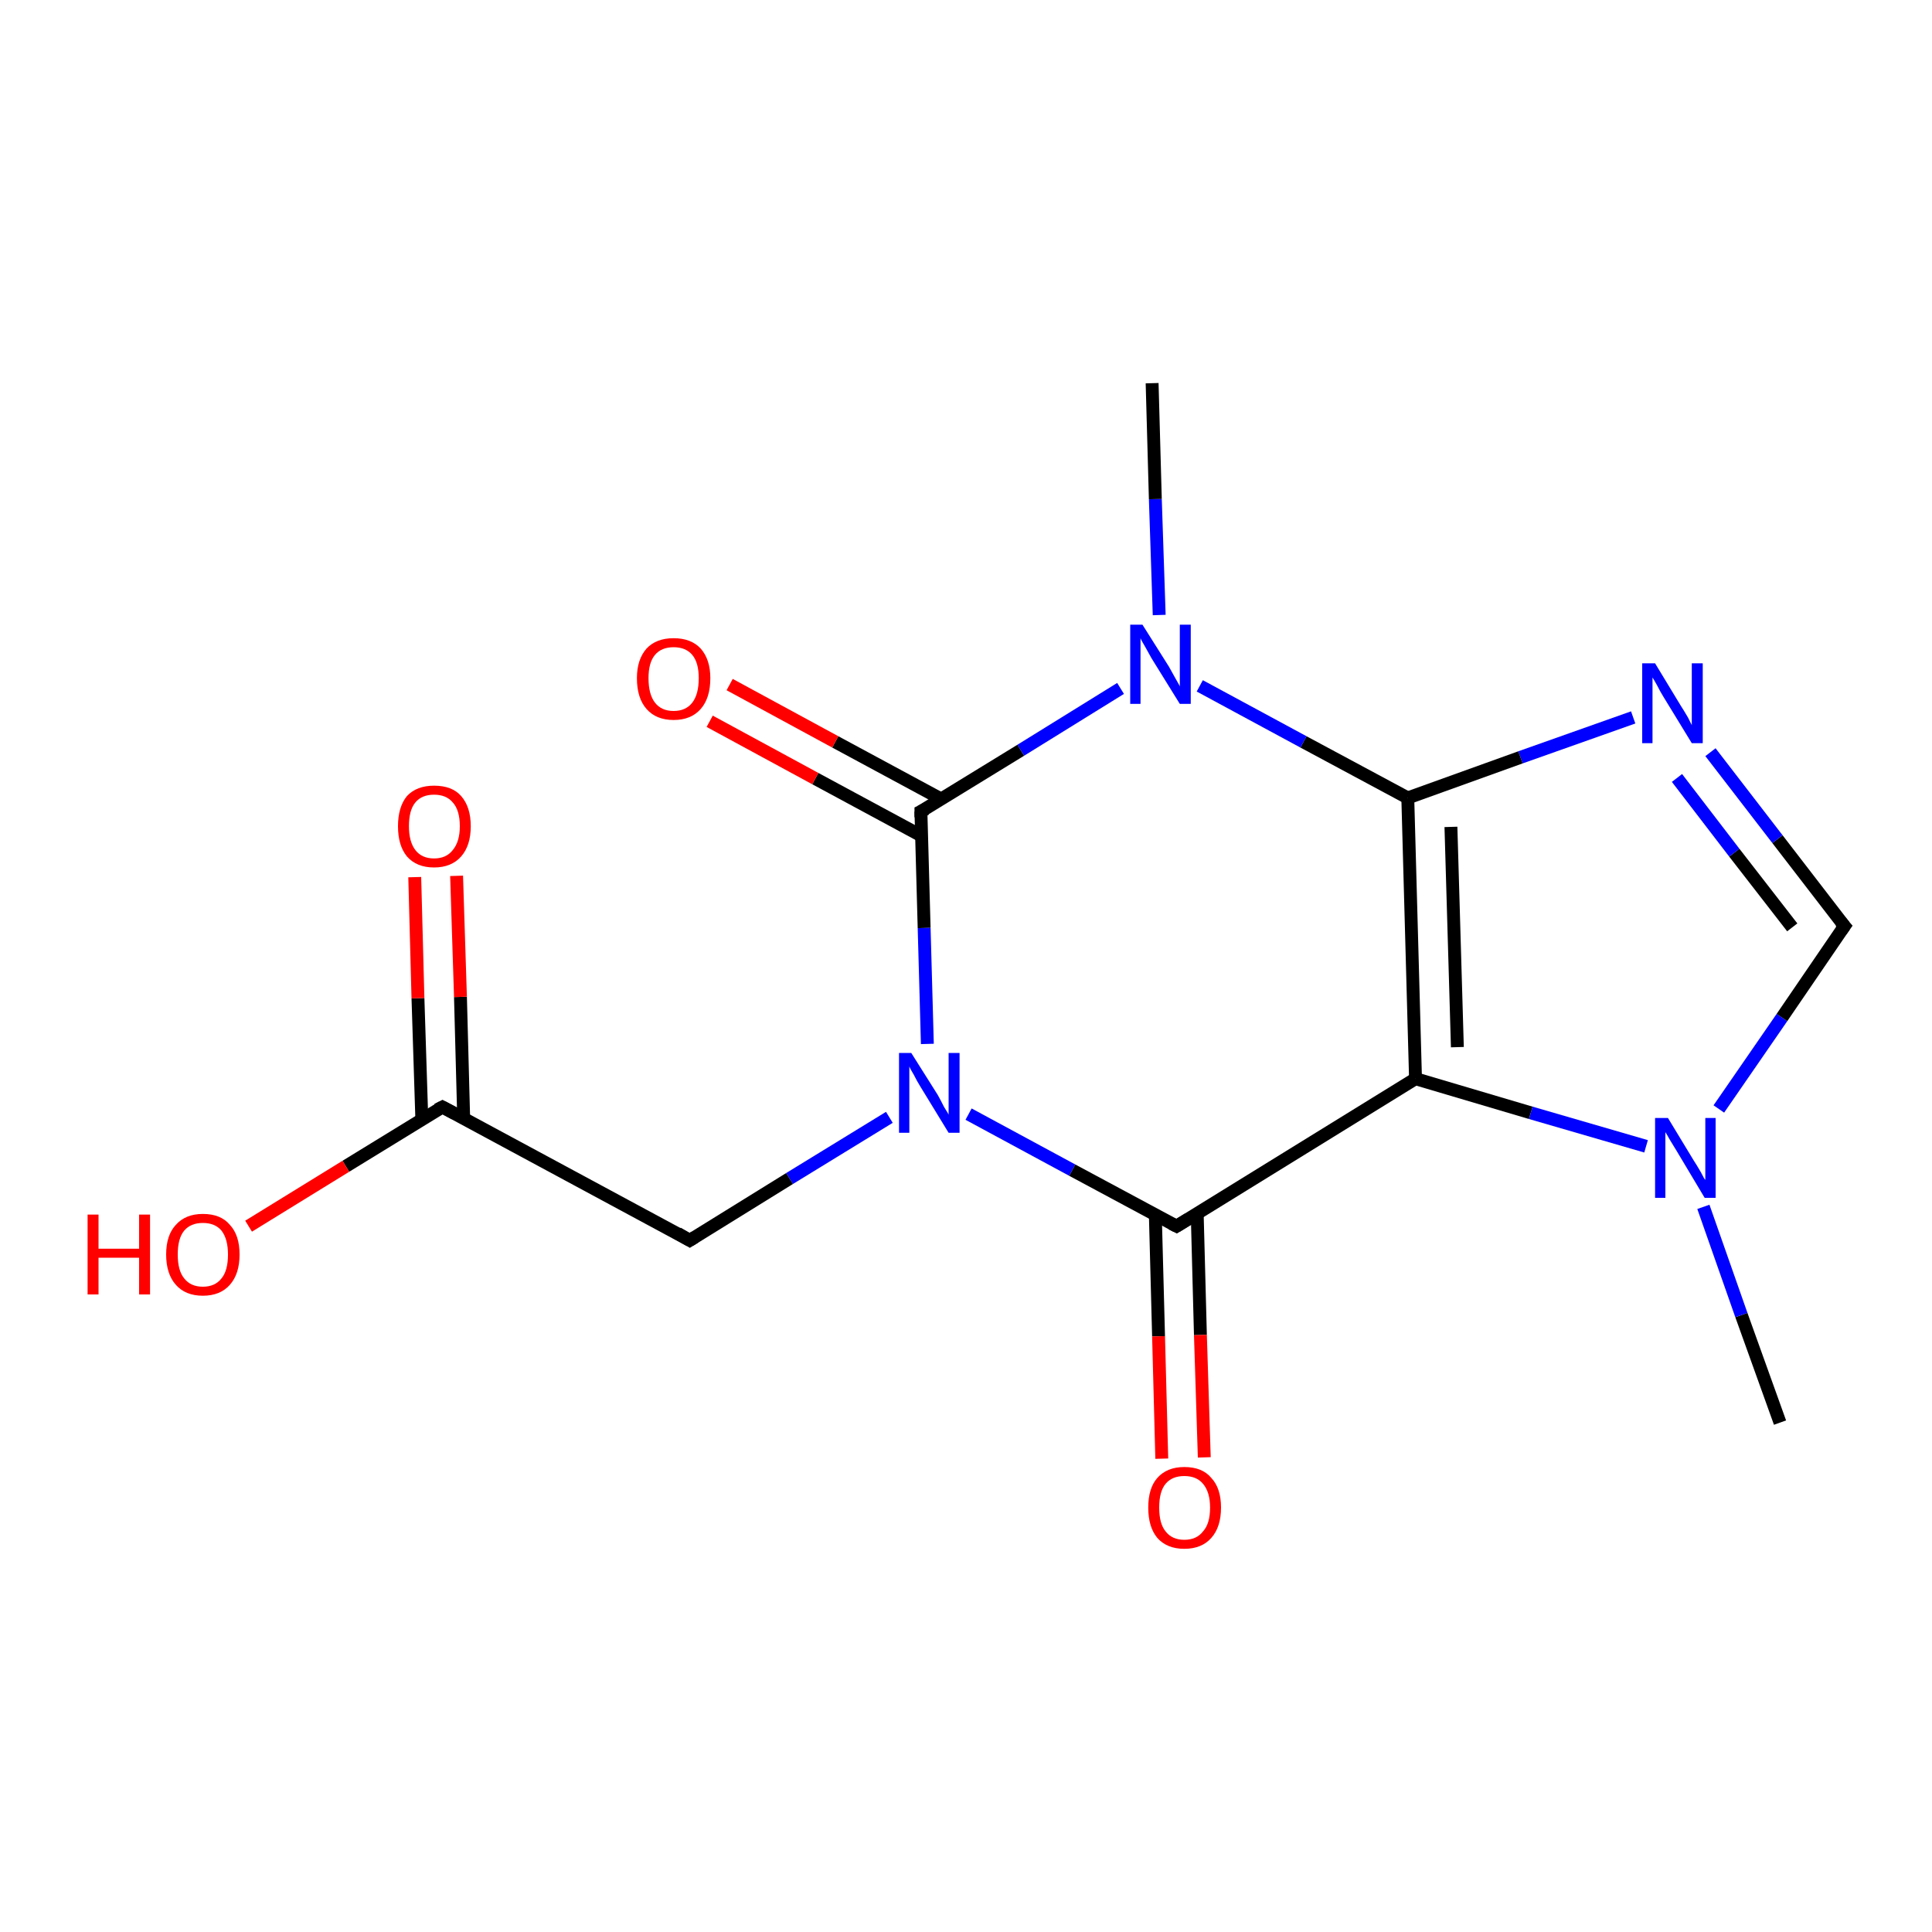 <?xml version='1.0' encoding='iso-8859-1'?>
<svg version='1.1' baseProfile='full'
              xmlns='http://www.w3.org/2000/svg'
                      xmlns:rdkit='http://www.rdkit.org/xml'
                      xmlns:xlink='http://www.w3.org/1999/xlink'
                  xml:space='preserve'
width='300px' height='300px' viewBox='0 0 300 300'>
<!-- END OF HEADER -->
<rect style='opacity:1.0;fill:#FFFFFF;stroke:none' width='300.0' height='300.0' x='0.0' y='0.0'> </rect>
<path class='bond-0 atom-0 atom-1' d='M 276.4,220.9 L 270.4,204.2' style='fill:none;fill-rule:evenodd;stroke:#000000;stroke-width:2.0px;stroke-linecap:butt;stroke-linejoin:miter;stroke-opacity:1' />
<path class='bond-0 atom-0 atom-1' d='M 270.4,204.2 L 264.5,187.4' style='fill:none;fill-rule:evenodd;stroke:#0000FF;stroke-width:2.0px;stroke-linecap:butt;stroke-linejoin:miter;stroke-opacity:1' />
<path class='bond-1 atom-1 atom-2' d='M 266.9,172.2 L 276.7,158.0' style='fill:none;fill-rule:evenodd;stroke:#0000FF;stroke-width:2.0px;stroke-linecap:butt;stroke-linejoin:miter;stroke-opacity:1' />
<path class='bond-1 atom-1 atom-2' d='M 276.7,158.0 L 286.4,143.8' style='fill:none;fill-rule:evenodd;stroke:#000000;stroke-width:2.0px;stroke-linecap:butt;stroke-linejoin:miter;stroke-opacity:1' />
<path class='bond-2 atom-2 atom-3' d='M 286.4,143.8 L 276.0,130.3' style='fill:none;fill-rule:evenodd;stroke:#000000;stroke-width:2.0px;stroke-linecap:butt;stroke-linejoin:miter;stroke-opacity:1' />
<path class='bond-2 atom-2 atom-3' d='M 276.0,130.3 L 265.6,116.8' style='fill:none;fill-rule:evenodd;stroke:#0000FF;stroke-width:2.0px;stroke-linecap:butt;stroke-linejoin:miter;stroke-opacity:1' />
<path class='bond-2 atom-2 atom-3' d='M 278.3,144.0 L 269.3,132.4' style='fill:none;fill-rule:evenodd;stroke:#000000;stroke-width:2.0px;stroke-linecap:butt;stroke-linejoin:miter;stroke-opacity:1' />
<path class='bond-2 atom-2 atom-3' d='M 269.3,132.4 L 260.4,120.8' style='fill:none;fill-rule:evenodd;stroke:#0000FF;stroke-width:2.0px;stroke-linecap:butt;stroke-linejoin:miter;stroke-opacity:1' />
<path class='bond-3 atom-3 atom-4' d='M 253.6,111.4 L 236.1,117.6' style='fill:none;fill-rule:evenodd;stroke:#0000FF;stroke-width:2.0px;stroke-linecap:butt;stroke-linejoin:miter;stroke-opacity:1' />
<path class='bond-3 atom-3 atom-4' d='M 236.1,117.6 L 218.6,123.9' style='fill:none;fill-rule:evenodd;stroke:#000000;stroke-width:2.0px;stroke-linecap:butt;stroke-linejoin:miter;stroke-opacity:1' />
<path class='bond-4 atom-4 atom-5' d='M 218.6,123.9 L 202.4,115.2' style='fill:none;fill-rule:evenodd;stroke:#000000;stroke-width:2.0px;stroke-linecap:butt;stroke-linejoin:miter;stroke-opacity:1' />
<path class='bond-4 atom-4 atom-5' d='M 202.4,115.2 L 186.3,106.5' style='fill:none;fill-rule:evenodd;stroke:#0000FF;stroke-width:2.0px;stroke-linecap:butt;stroke-linejoin:miter;stroke-opacity:1' />
<path class='bond-5 atom-5 atom-6' d='M 180.0,95.5 L 179.4,77.5' style='fill:none;fill-rule:evenodd;stroke:#0000FF;stroke-width:2.0px;stroke-linecap:butt;stroke-linejoin:miter;stroke-opacity:1' />
<path class='bond-5 atom-5 atom-6' d='M 179.4,77.5 L 178.9,59.5' style='fill:none;fill-rule:evenodd;stroke:#000000;stroke-width:2.0px;stroke-linecap:butt;stroke-linejoin:miter;stroke-opacity:1' />
<path class='bond-6 atom-5 atom-7' d='M 174.0,106.9 L 158.5,116.5' style='fill:none;fill-rule:evenodd;stroke:#0000FF;stroke-width:2.0px;stroke-linecap:butt;stroke-linejoin:miter;stroke-opacity:1' />
<path class='bond-6 atom-5 atom-7' d='M 158.5,116.5 L 143.0,126.0' style='fill:none;fill-rule:evenodd;stroke:#000000;stroke-width:2.0px;stroke-linecap:butt;stroke-linejoin:miter;stroke-opacity:1' />
<path class='bond-7 atom-7 atom-8' d='M 146.2,124.1 L 129.7,115.2' style='fill:none;fill-rule:evenodd;stroke:#000000;stroke-width:2.0px;stroke-linecap:butt;stroke-linejoin:miter;stroke-opacity:1' />
<path class='bond-7 atom-7 atom-8' d='M 129.7,115.2 L 113.3,106.3' style='fill:none;fill-rule:evenodd;stroke:#FF0000;stroke-width:2.0px;stroke-linecap:butt;stroke-linejoin:miter;stroke-opacity:1' />
<path class='bond-7 atom-7 atom-8' d='M 143.1,129.8 L 126.6,120.9' style='fill:none;fill-rule:evenodd;stroke:#000000;stroke-width:2.0px;stroke-linecap:butt;stroke-linejoin:miter;stroke-opacity:1' />
<path class='bond-7 atom-7 atom-8' d='M 126.6,120.9 L 110.2,112.0' style='fill:none;fill-rule:evenodd;stroke:#FF0000;stroke-width:2.0px;stroke-linecap:butt;stroke-linejoin:miter;stroke-opacity:1' />
<path class='bond-8 atom-7 atom-9' d='M 143.0,126.0 L 143.5,144.1' style='fill:none;fill-rule:evenodd;stroke:#000000;stroke-width:2.0px;stroke-linecap:butt;stroke-linejoin:miter;stroke-opacity:1' />
<path class='bond-8 atom-7 atom-9' d='M 143.5,144.1 L 144.0,162.1' style='fill:none;fill-rule:evenodd;stroke:#0000FF;stroke-width:2.0px;stroke-linecap:butt;stroke-linejoin:miter;stroke-opacity:1' />
<path class='bond-9 atom-9 atom-10' d='M 138.1,173.5 L 122.6,183.0' style='fill:none;fill-rule:evenodd;stroke:#0000FF;stroke-width:2.0px;stroke-linecap:butt;stroke-linejoin:miter;stroke-opacity:1' />
<path class='bond-9 atom-9 atom-10' d='M 122.6,183.0 L 107.1,192.6' style='fill:none;fill-rule:evenodd;stroke:#000000;stroke-width:2.0px;stroke-linecap:butt;stroke-linejoin:miter;stroke-opacity:1' />
<path class='bond-10 atom-10 atom-11' d='M 107.1,192.6 L 68.7,171.9' style='fill:none;fill-rule:evenodd;stroke:#000000;stroke-width:2.0px;stroke-linecap:butt;stroke-linejoin:miter;stroke-opacity:1' />
<path class='bond-11 atom-11 atom-12' d='M 68.7,171.9 L 53.7,181.1' style='fill:none;fill-rule:evenodd;stroke:#000000;stroke-width:2.0px;stroke-linecap:butt;stroke-linejoin:miter;stroke-opacity:1' />
<path class='bond-11 atom-11 atom-12' d='M 53.7,181.1 L 38.6,190.4' style='fill:none;fill-rule:evenodd;stroke:#FF0000;stroke-width:2.0px;stroke-linecap:butt;stroke-linejoin:miter;stroke-opacity:1' />
<path class='bond-12 atom-11 atom-13' d='M 72.0,173.6 L 71.5,154.8' style='fill:none;fill-rule:evenodd;stroke:#000000;stroke-width:2.0px;stroke-linecap:butt;stroke-linejoin:miter;stroke-opacity:1' />
<path class='bond-12 atom-11 atom-13' d='M 71.5,154.8 L 70.9,136.0' style='fill:none;fill-rule:evenodd;stroke:#FF0000;stroke-width:2.0px;stroke-linecap:butt;stroke-linejoin:miter;stroke-opacity:1' />
<path class='bond-12 atom-11 atom-13' d='M 65.5,173.8 L 64.9,155.0' style='fill:none;fill-rule:evenodd;stroke:#000000;stroke-width:2.0px;stroke-linecap:butt;stroke-linejoin:miter;stroke-opacity:1' />
<path class='bond-12 atom-11 atom-13' d='M 64.9,155.0 L 64.4,136.2' style='fill:none;fill-rule:evenodd;stroke:#FF0000;stroke-width:2.0px;stroke-linecap:butt;stroke-linejoin:miter;stroke-opacity:1' />
<path class='bond-13 atom-9 atom-14' d='M 150.4,173.0 L 166.5,181.7' style='fill:none;fill-rule:evenodd;stroke:#0000FF;stroke-width:2.0px;stroke-linecap:butt;stroke-linejoin:miter;stroke-opacity:1' />
<path class='bond-13 atom-9 atom-14' d='M 166.5,181.7 L 182.7,190.4' style='fill:none;fill-rule:evenodd;stroke:#000000;stroke-width:2.0px;stroke-linecap:butt;stroke-linejoin:miter;stroke-opacity:1' />
<path class='bond-14 atom-14 atom-15' d='M 179.4,188.6 L 179.9,207.5' style='fill:none;fill-rule:evenodd;stroke:#000000;stroke-width:2.0px;stroke-linecap:butt;stroke-linejoin:miter;stroke-opacity:1' />
<path class='bond-14 atom-14 atom-15' d='M 179.9,207.5 L 180.4,226.5' style='fill:none;fill-rule:evenodd;stroke:#FF0000;stroke-width:2.0px;stroke-linecap:butt;stroke-linejoin:miter;stroke-opacity:1' />
<path class='bond-14 atom-14 atom-15' d='M 185.9,188.4 L 186.4,207.3' style='fill:none;fill-rule:evenodd;stroke:#000000;stroke-width:2.0px;stroke-linecap:butt;stroke-linejoin:miter;stroke-opacity:1' />
<path class='bond-14 atom-14 atom-15' d='M 186.4,207.3 L 187.0,226.3' style='fill:none;fill-rule:evenodd;stroke:#FF0000;stroke-width:2.0px;stroke-linecap:butt;stroke-linejoin:miter;stroke-opacity:1' />
<path class='bond-15 atom-14 atom-16' d='M 182.7,190.4 L 219.8,167.5' style='fill:none;fill-rule:evenodd;stroke:#000000;stroke-width:2.0px;stroke-linecap:butt;stroke-linejoin:miter;stroke-opacity:1' />
<path class='bond-16 atom-16 atom-1' d='M 219.8,167.5 L 237.7,172.8' style='fill:none;fill-rule:evenodd;stroke:#000000;stroke-width:2.0px;stroke-linecap:butt;stroke-linejoin:miter;stroke-opacity:1' />
<path class='bond-16 atom-16 atom-1' d='M 237.7,172.8 L 255.6,178.0' style='fill:none;fill-rule:evenodd;stroke:#0000FF;stroke-width:2.0px;stroke-linecap:butt;stroke-linejoin:miter;stroke-opacity:1' />
<path class='bond-17 atom-16 atom-4' d='M 219.8,167.5 L 218.6,123.9' style='fill:none;fill-rule:evenodd;stroke:#000000;stroke-width:2.0px;stroke-linecap:butt;stroke-linejoin:miter;stroke-opacity:1' />
<path class='bond-17 atom-16 atom-4' d='M 226.3,162.6 L 225.3,128.4' style='fill:none;fill-rule:evenodd;stroke:#000000;stroke-width:2.0px;stroke-linecap:butt;stroke-linejoin:miter;stroke-opacity:1' />
<path d='M 285.9,144.5 L 286.4,143.8 L 285.8,143.1' style='fill:none;stroke:#000000;stroke-width:2.0px;stroke-linecap:butt;stroke-linejoin:miter;stroke-opacity:1;' />
<path d='M 143.8,125.6 L 143.0,126.0 L 143.0,126.9' style='fill:none;stroke:#000000;stroke-width:2.0px;stroke-linecap:butt;stroke-linejoin:miter;stroke-opacity:1;' />
<path d='M 107.9,192.1 L 107.1,192.6 L 105.2,191.5' style='fill:none;stroke:#000000;stroke-width:2.0px;stroke-linecap:butt;stroke-linejoin:miter;stroke-opacity:1;' />
<path d='M 70.6,172.9 L 68.7,171.9 L 67.9,172.3' style='fill:none;stroke:#000000;stroke-width:2.0px;stroke-linecap:butt;stroke-linejoin:miter;stroke-opacity:1;' />
<path d='M 181.9,190.0 L 182.7,190.4 L 184.5,189.3' style='fill:none;stroke:#000000;stroke-width:2.0px;stroke-linecap:butt;stroke-linejoin:miter;stroke-opacity:1;' />
<path class='atom-1' d='M 259.0 173.6
L 263.0 180.2
Q 263.4 180.8, 264.1 182.0
Q 264.7 183.2, 264.8 183.2
L 264.8 173.6
L 266.4 173.6
L 266.4 186.0
L 264.7 186.0
L 260.4 178.8
Q 259.9 178.0, 259.3 177.0
Q 258.8 176.1, 258.6 175.8
L 258.6 186.0
L 257.0 186.0
L 257.0 173.6
L 259.0 173.6
' fill='#0000FF'/>
<path class='atom-3' d='M 257.0 103.0
L 261.0 109.6
Q 261.4 110.2, 262.1 111.4
Q 262.7 112.6, 262.7 112.6
L 262.7 103.0
L 264.4 103.0
L 264.4 115.4
L 262.7 115.4
L 258.3 108.2
Q 257.8 107.4, 257.3 106.4
Q 256.8 105.5, 256.6 105.2
L 256.6 115.4
L 255.0 115.4
L 255.0 103.0
L 257.0 103.0
' fill='#0000FF'/>
<path class='atom-5' d='M 177.4 97.0
L 181.5 103.5
Q 181.9 104.2, 182.5 105.3
Q 183.2 106.5, 183.2 106.6
L 183.2 97.0
L 184.9 97.0
L 184.9 109.3
L 183.2 109.3
L 178.8 102.2
Q 178.3 101.3, 177.8 100.4
Q 177.2 99.4, 177.1 99.1
L 177.1 109.3
L 175.5 109.3
L 175.5 97.0
L 177.4 97.0
' fill='#0000FF'/>
<path class='atom-8' d='M 98.9 105.3
Q 98.9 102.4, 100.4 100.7
Q 101.9 99.1, 104.6 99.1
Q 107.3 99.1, 108.8 100.7
Q 110.3 102.4, 110.3 105.3
Q 110.3 108.4, 108.8 110.1
Q 107.3 111.8, 104.6 111.8
Q 101.9 111.8, 100.4 110.1
Q 98.9 108.4, 98.9 105.3
M 104.6 110.4
Q 106.5 110.4, 107.5 109.1
Q 108.5 107.8, 108.5 105.3
Q 108.5 102.9, 107.5 101.7
Q 106.5 100.5, 104.6 100.5
Q 102.7 100.5, 101.7 101.7
Q 100.7 102.9, 100.7 105.3
Q 100.7 107.8, 101.7 109.1
Q 102.7 110.4, 104.6 110.4
' fill='#FF0000'/>
<path class='atom-9' d='M 141.5 163.5
L 145.6 170.0
Q 146.0 170.7, 146.6 171.9
Q 147.3 173.0, 147.3 173.1
L 147.3 163.5
L 149.0 163.5
L 149.0 175.9
L 147.3 175.9
L 142.9 168.7
Q 142.4 167.9, 141.9 166.9
Q 141.3 165.9, 141.2 165.6
L 141.2 175.9
L 139.6 175.9
L 139.6 163.5
L 141.5 163.5
' fill='#0000FF'/>
<path class='atom-12' d='M 13.6 188.6
L 15.3 188.6
L 15.3 193.9
L 21.6 193.9
L 21.6 188.6
L 23.3 188.6
L 23.3 201.0
L 21.6 201.0
L 21.6 195.3
L 15.3 195.3
L 15.3 201.0
L 13.6 201.0
L 13.6 188.6
' fill='#FF0000'/>
<path class='atom-12' d='M 25.8 194.8
Q 25.8 191.8, 27.3 190.2
Q 28.8 188.5, 31.5 188.5
Q 34.3 188.5, 35.7 190.2
Q 37.2 191.8, 37.2 194.8
Q 37.2 197.8, 35.7 199.5
Q 34.2 201.2, 31.5 201.2
Q 28.8 201.2, 27.3 199.5
Q 25.8 197.8, 25.8 194.8
M 31.5 199.8
Q 33.4 199.8, 34.4 198.5
Q 35.4 197.3, 35.4 194.8
Q 35.4 192.4, 34.4 191.1
Q 33.4 189.9, 31.5 189.9
Q 29.6 189.9, 28.6 191.1
Q 27.6 192.3, 27.6 194.8
Q 27.6 197.3, 28.6 198.5
Q 29.6 199.8, 31.5 199.8
' fill='#FF0000'/>
<path class='atom-13' d='M 61.8 128.3
Q 61.8 125.3, 63.2 123.6
Q 64.7 122.0, 67.4 122.0
Q 70.2 122.0, 71.6 123.6
Q 73.1 125.3, 73.1 128.3
Q 73.1 131.3, 71.6 133.0
Q 70.1 134.7, 67.4 134.7
Q 64.7 134.7, 63.2 133.0
Q 61.8 131.3, 61.8 128.3
M 67.4 133.3
Q 69.3 133.3, 70.3 132.0
Q 71.4 130.7, 71.4 128.3
Q 71.4 125.8, 70.3 124.6
Q 69.3 123.4, 67.4 123.4
Q 65.5 123.4, 64.5 124.6
Q 63.5 125.8, 63.5 128.3
Q 63.5 130.7, 64.5 132.0
Q 65.5 133.3, 67.4 133.3
' fill='#FF0000'/>
<path class='atom-15' d='M 178.3 234.1
Q 178.3 231.1, 179.7 229.5
Q 181.2 227.8, 183.9 227.8
Q 186.7 227.8, 188.1 229.5
Q 189.6 231.1, 189.6 234.1
Q 189.6 237.1, 188.1 238.8
Q 186.6 240.5, 183.9 240.5
Q 181.2 240.5, 179.7 238.8
Q 178.3 237.1, 178.3 234.1
M 183.9 239.1
Q 185.8 239.1, 186.8 237.8
Q 187.9 236.6, 187.9 234.1
Q 187.9 231.7, 186.8 230.4
Q 185.8 229.2, 183.9 229.2
Q 182.0 229.2, 181.0 230.4
Q 180.0 231.6, 180.0 234.1
Q 180.0 236.6, 181.0 237.8
Q 182.0 239.1, 183.9 239.1
' fill='#FF0000'/>
</svg>
